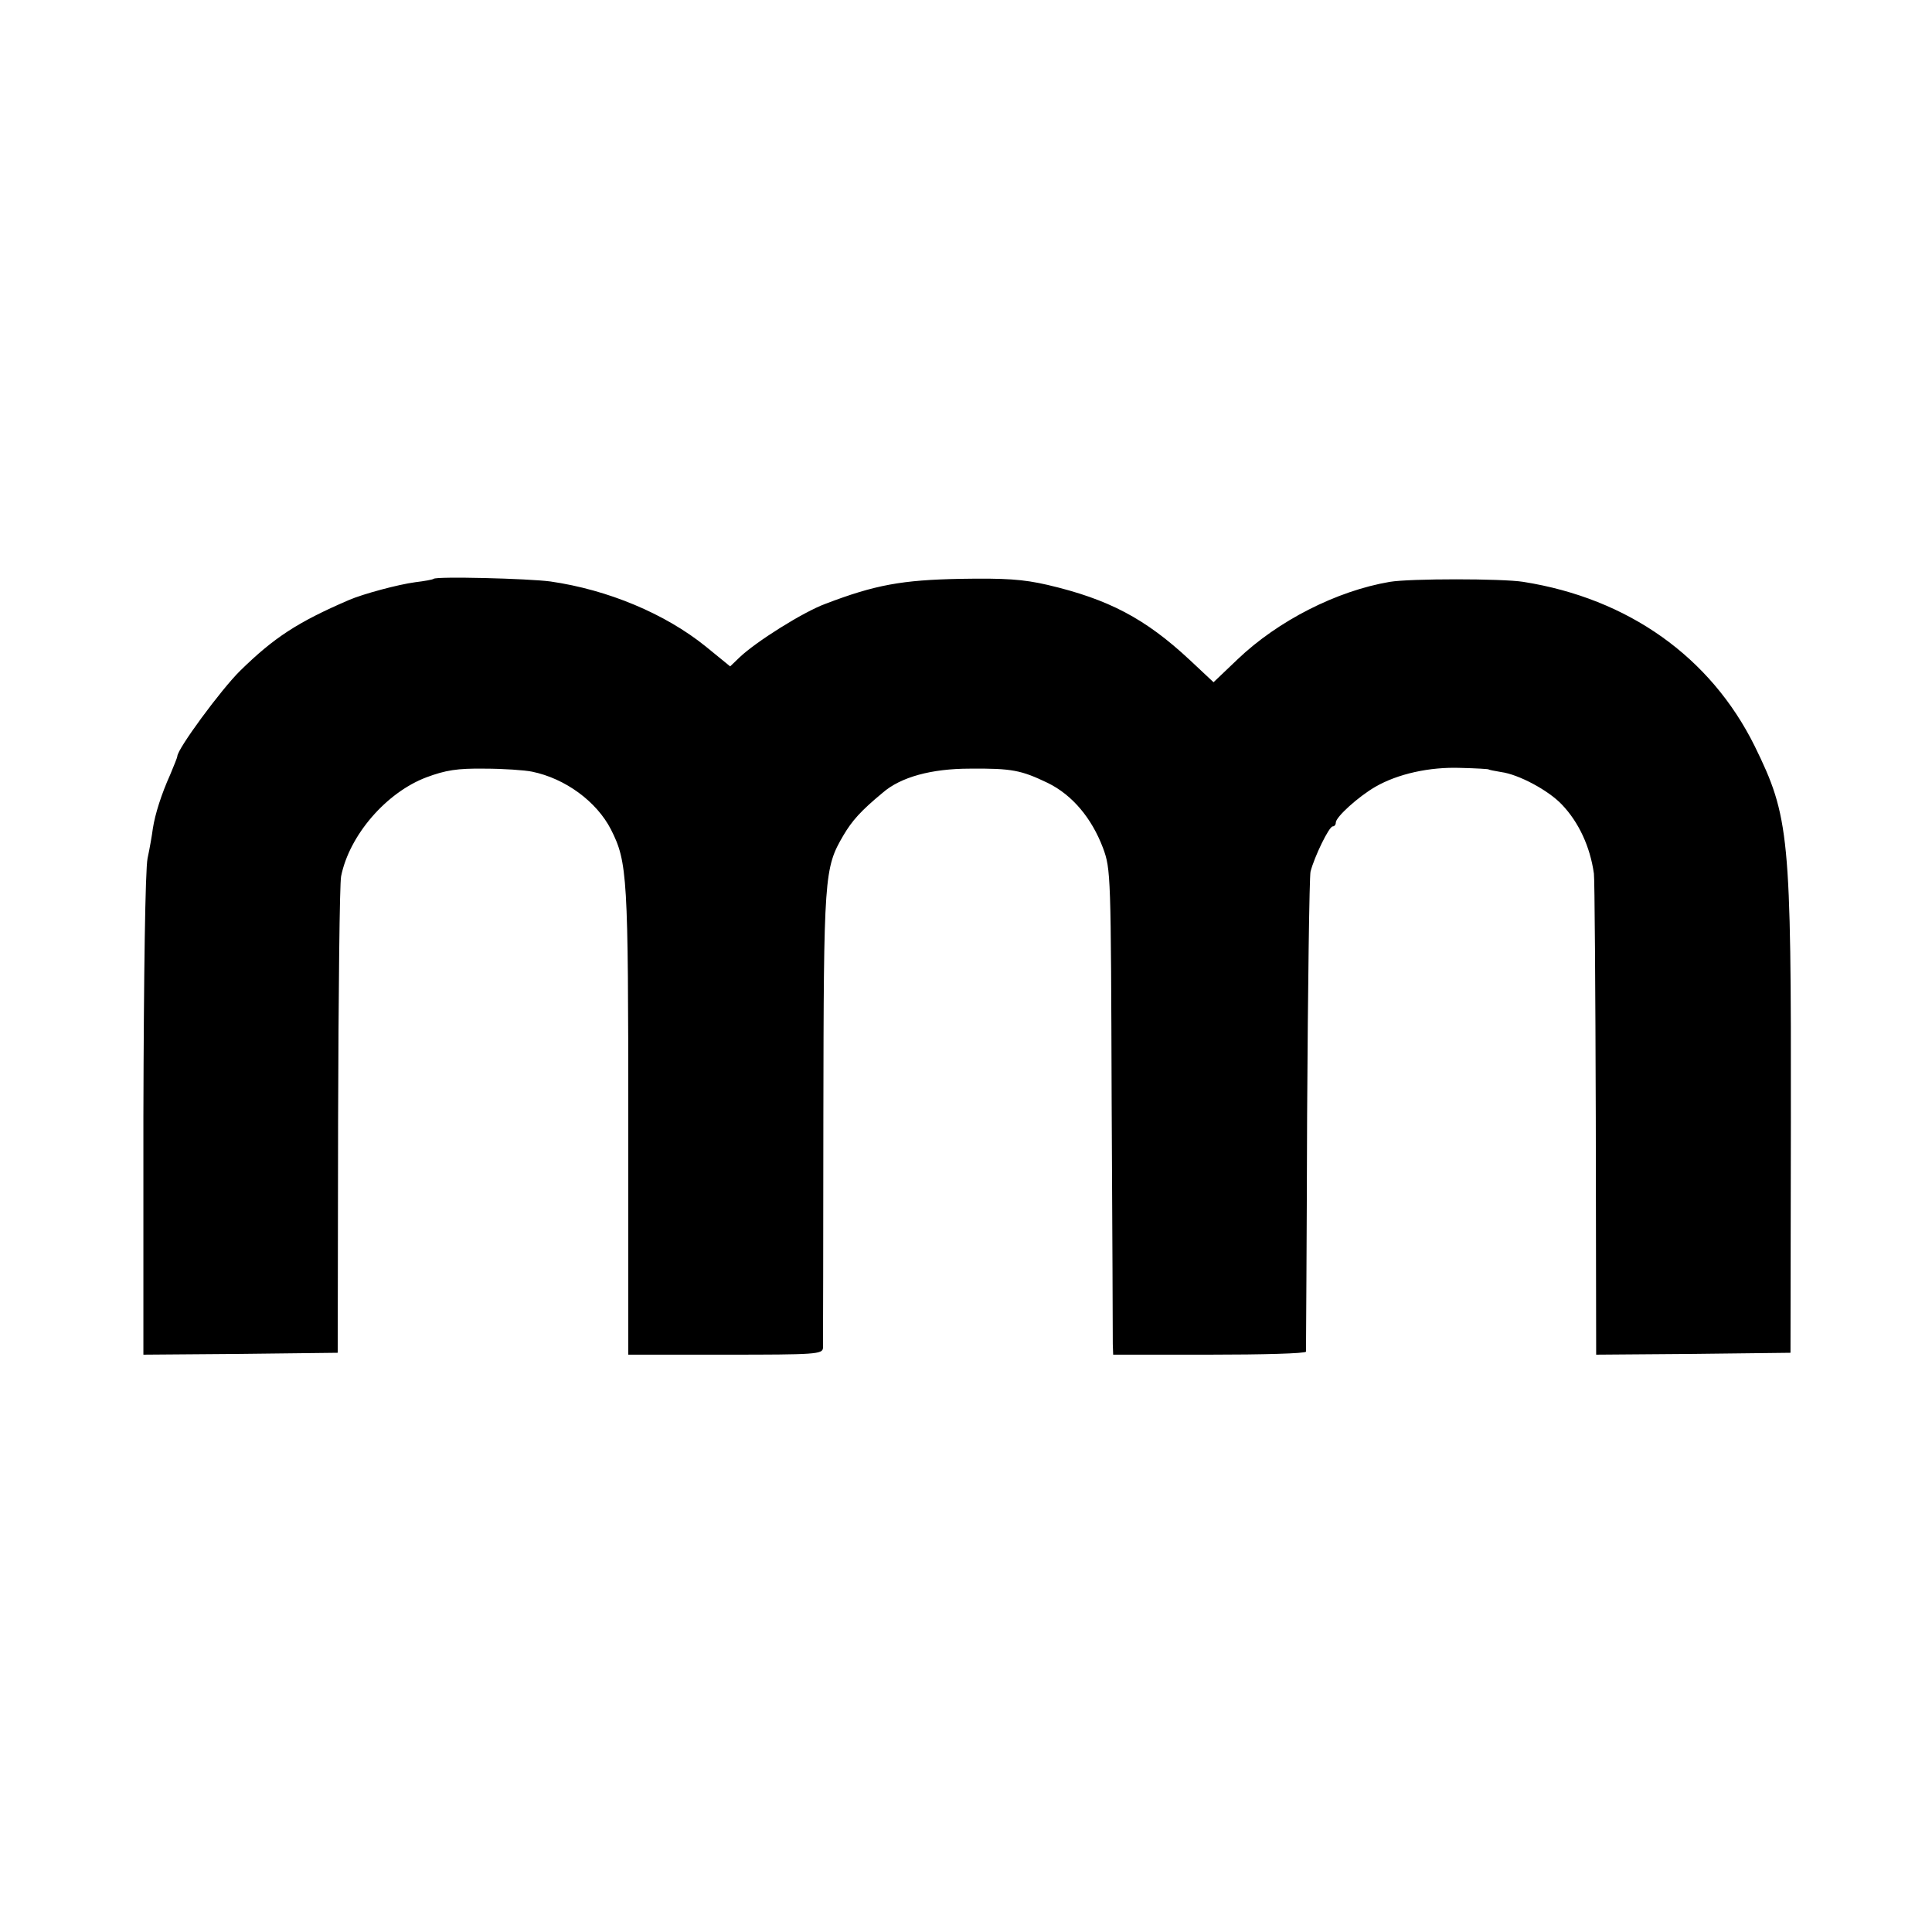 <?xml version="1.0" standalone="no"?>
<!DOCTYPE svg PUBLIC "-//W3C//DTD SVG 20010904//EN"
 "http://www.w3.org/TR/2001/REC-SVG-20010904/DTD/svg10.dtd">
<svg version="1.0" xmlns="http://www.w3.org/2000/svg"
 width="512pt" height="512pt" viewBox="0 0 512 512"
 preserveAspectRatio="xMidYMid meet">
<g transform="translate(0,512) scale(0.1,-0.1)"
fill="#000000" stroke="none">
<path d="M1149 3586 c-2 -2 -24 -6 -49 -9 -45 -6 -138 -31 -175 -47 -137 -59
-199 -100 -288 -187 -51 -50 -167 -208 -167 -227 0 -3 -9 -25 -19 -49 -23 -51
-40 -104 -46 -143 -2 -16 -8 -51 -14 -79 -6 -30 -10 -305 -11 -683 l0 -632
257 2 258 3 1 615 c1 338 4 630 8 648 22 109 120 222 226 262 51 19 82 24 154
23 50 0 107 -4 126 -8 88 -18 171 -79 209 -153 44 -87 46 -123 46 -774 l0
-618 258 0 c238 0 257 1 258 18 0 9 1 285 1 612 1 640 2 659 53 746 23 39 46
65 104 113 48 42 130 64 231 64 112 1 136 -4 207 -38 65 -32 116 -93 146 -172
21 -57 21 -70 23 -673 2 -338 3 -627 3 -642 l1 -28 255 0 c140 0 255 3 256 8
0 4 2 286 3 627 2 341 6 631 9 645 10 39 49 120 59 120 4 0 8 4 8 10 0 15 60
69 105 95 59 34 143 53 226 50 41 -1 74 -3 74 -4 0 -1 15 -4 33 -7 46 -6 125
-48 161 -86 45 -47 75 -112 85 -183 2 -11 4 -302 5 -648 l1 -627 258 2 257 3
1 610 c1 764 -4 810 -96 998 -117 236 -335 391 -613 435 -56 9 -301 9 -354 0
-141 -24 -296 -103 -403 -205 l-64 -61 -63 59 c-118 110 -215 161 -377 199
-65 15 -112 18 -231 16 -155 -3 -226 -16 -357 -66 -60 -22 -185 -101 -228
-142 l-25 -24 -65 53 c-108 87 -259 150 -411 172 -60 8 -303 14 -310 7z"/>
</g>
</svg>
